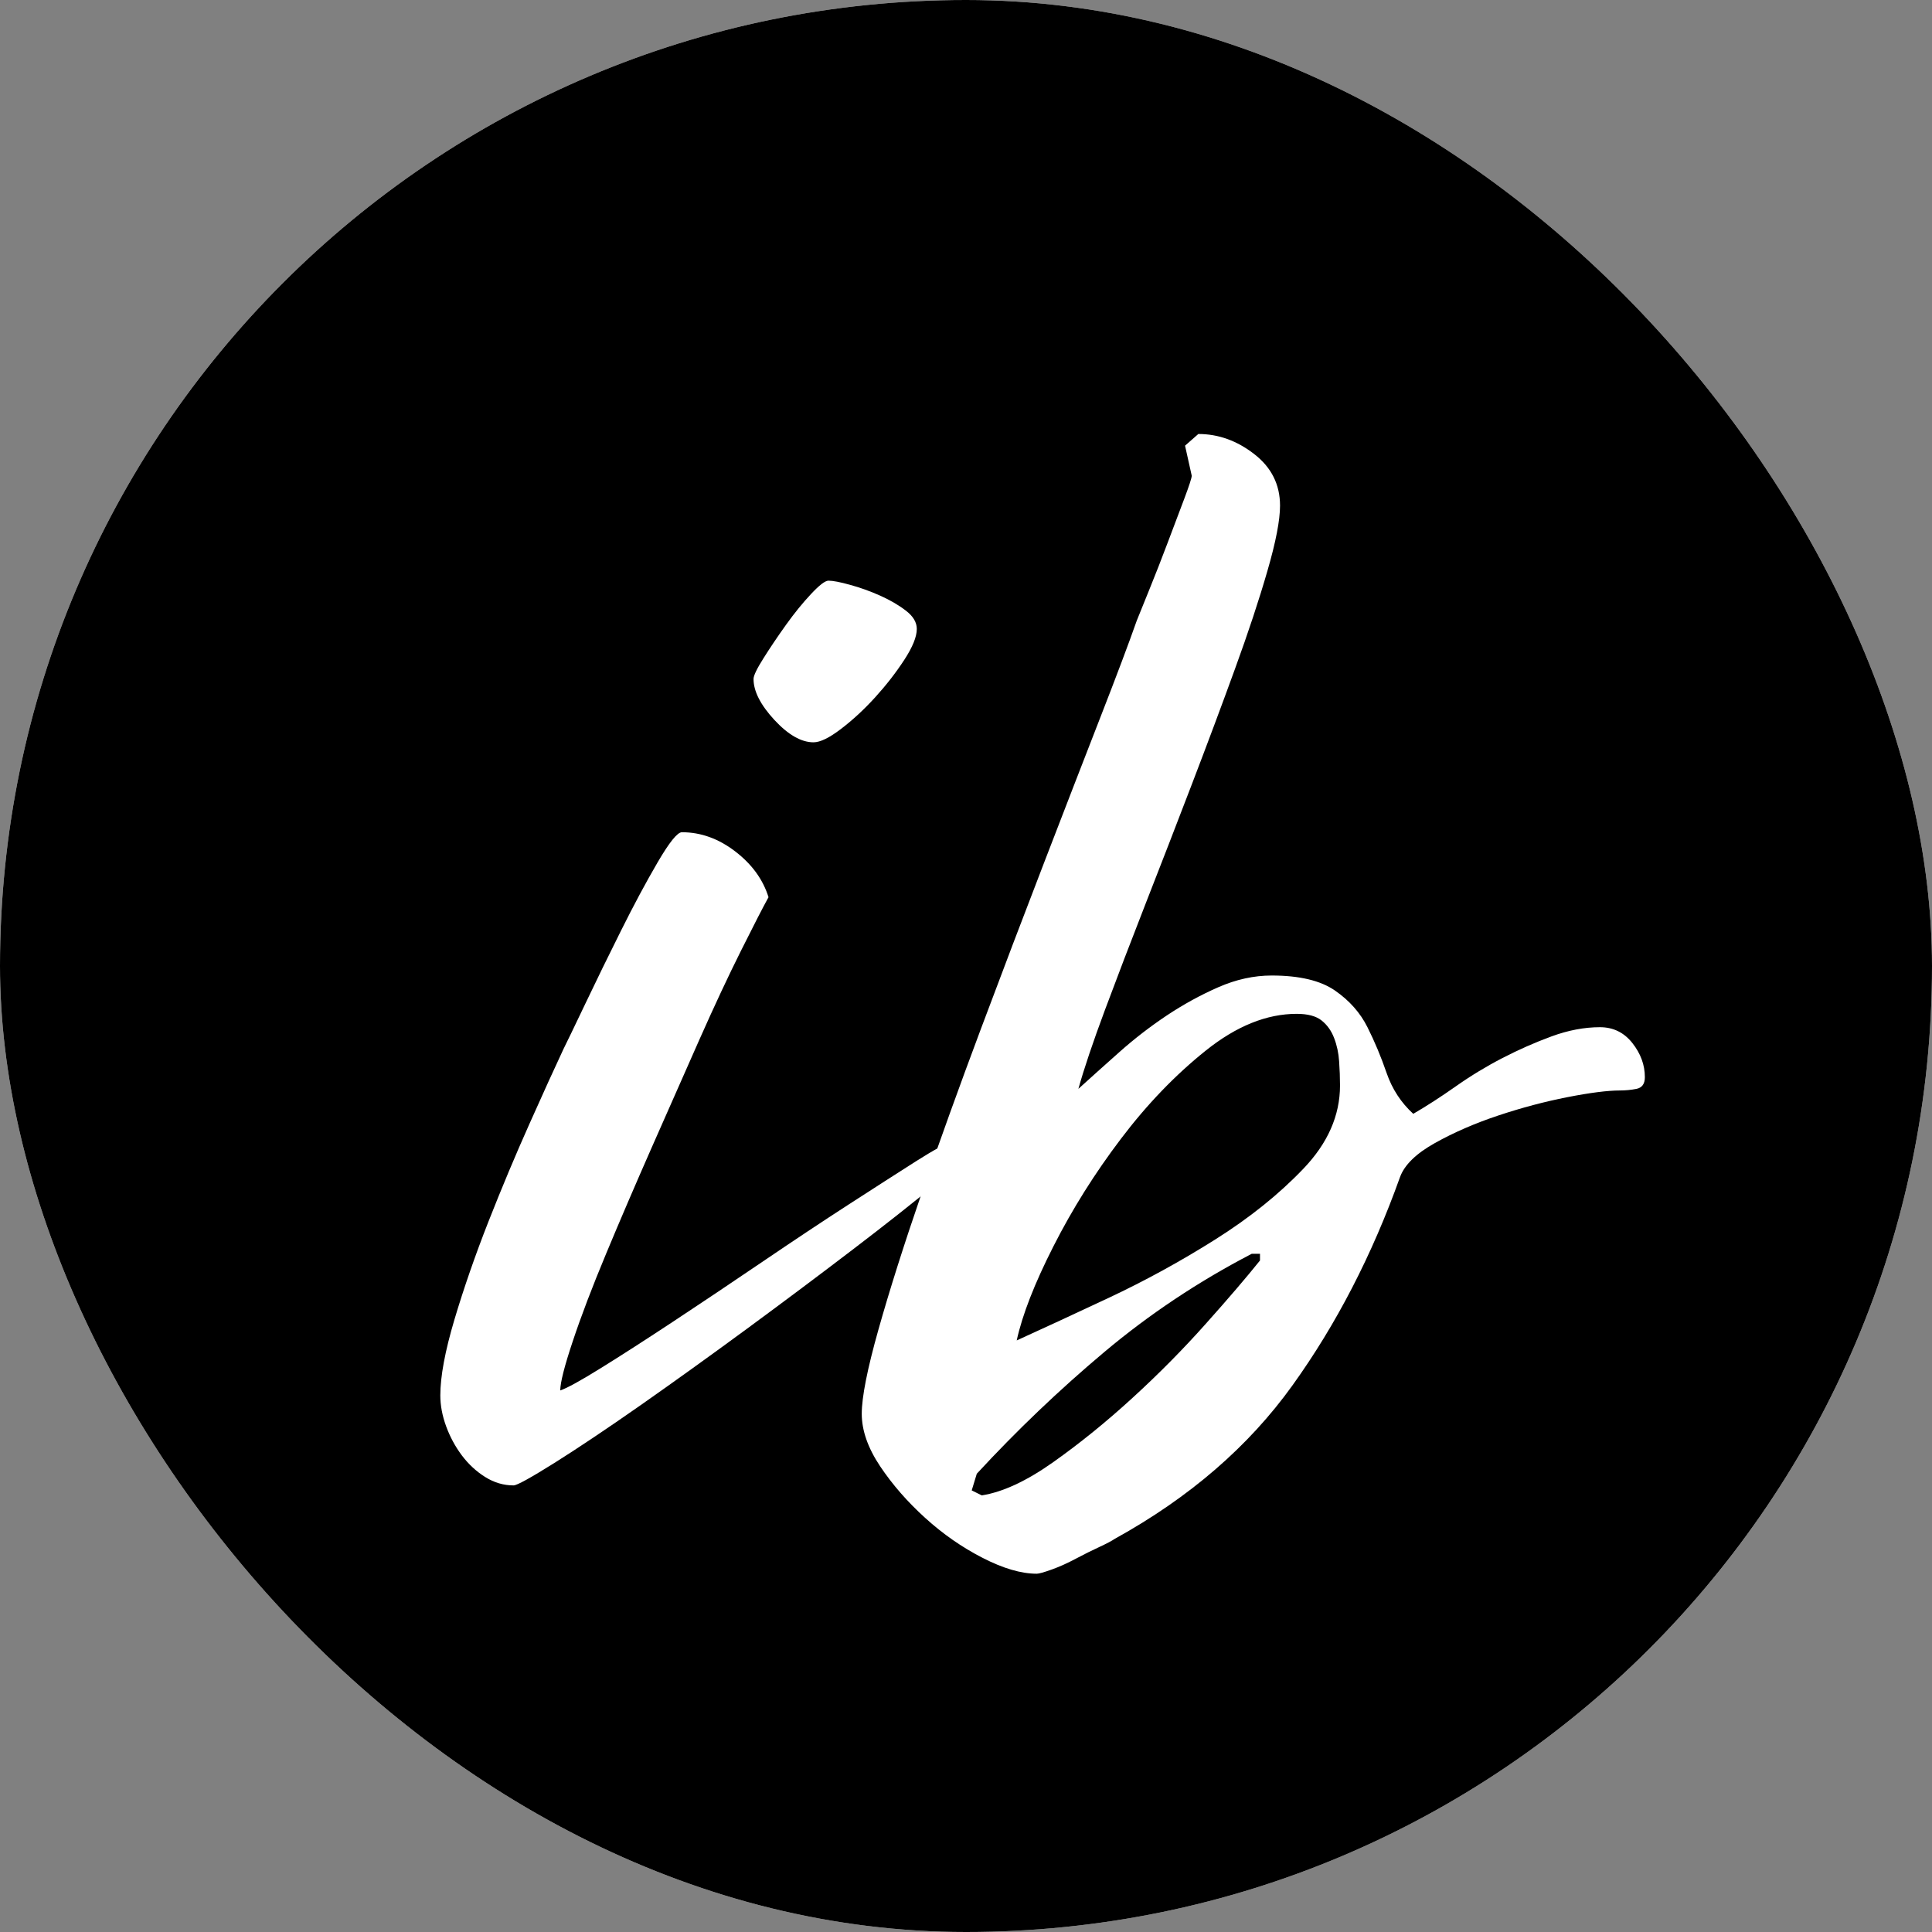 <svg width="500" height="500" viewBox="0 0 500 500" fill="none" xmlns="http://www.w3.org/2000/svg">
<rect x="0" y="0" width="500" height="500" fill="#808080" stroke="none"/>
<g clip-path="url(#clip0_1_2)">
<path d="M500 0H0V500H500V0Z" fill="white"/>
<path d="M500 0H0V500H500V0Z" fill="black"/>
<path d="M144.995 359.839C146.714 359.271 150.235 357.334 155.558 354.027C160.876 350.724 167.126 346.704 174.308 341.964C181.501 337.214 189.12 332.11 197.162 326.652C205.214 321.183 212.688 316.214 219.579 311.756C226.48 307.297 232.298 303.563 237.037 300.547C241.787 297.537 244.589 296.027 245.454 296.027C246.897 296.027 248.193 295.881 249.35 295.589C250.501 295.297 251.36 295.73 251.933 296.881C251.36 298.329 248.126 301.495 242.225 306.381C236.334 311.256 229.147 316.933 220.662 323.402C212.188 329.875 203.063 336.709 193.287 343.902C183.506 351.084 174.308 357.693 165.683 363.735C157.058 369.766 149.652 374.724 143.475 378.61C137.292 382.485 133.772 384.422 132.912 384.422C130.329 384.422 127.881 383.698 125.579 382.256C123.287 380.829 121.272 378.964 119.537 376.672C117.813 374.37 116.454 371.849 115.454 369.11C114.454 366.376 113.954 363.714 113.954 361.131C113.954 356.245 115.167 349.709 117.6 341.527C120.042 333.334 122.985 324.855 126.433 316.089C129.891 307.313 133.417 298.902 137.016 290.86C140.61 282.808 143.558 276.334 145.85 271.443C146.709 269.724 148.579 265.849 151.454 259.818C154.329 253.777 157.417 247.454 160.725 240.839C164.027 234.214 167.188 228.318 170.204 223.152C173.23 217.974 175.318 215.381 176.475 215.381C181.36 215.381 185.959 217.037 190.266 220.339C194.584 223.646 197.459 227.599 198.891 232.193C197.459 234.792 195.089 239.396 191.787 246.006C188.48 252.62 184.881 260.308 180.995 269.068C177.12 277.834 173.022 287.105 168.704 296.881C164.397 306.662 160.443 315.86 156.85 324.485C153.251 333.11 150.376 340.662 148.225 347.131C146.068 353.589 144.995 357.829 144.995 359.839ZM214.412 150.277C215.563 150.277 217.433 150.641 220.016 151.36C222.61 152.068 225.204 153 227.787 154.152C230.37 155.308 232.589 156.605 234.454 158.047C236.329 159.48 237.266 161.058 237.266 162.777C237.266 164.792 236.188 167.454 234.037 170.756C231.881 174.063 229.37 177.297 226.495 180.464C223.62 183.62 220.667 186.349 217.641 188.652C214.626 190.959 212.256 192.11 210.537 192.11C207.37 192.11 203.985 190.172 200.391 186.297C196.808 182.412 195.016 178.881 195.016 175.714C195.016 174.855 195.876 173.063 197.6 170.339C199.318 167.605 201.256 164.73 203.412 161.714C205.579 158.688 207.735 156.027 209.891 153.735C212.042 151.433 213.548 150.277 214.412 150.277Z" fill="white"/>
<path d="M268.314 407.277C264.282 407.277 259.61 405.907 254.293 403.172C248.97 400.448 244.011 396.995 239.418 392.818C234.819 388.652 230.939 384.198 227.772 379.464C224.605 374.714 223.022 370.188 223.022 365.881C223.022 361.563 224.459 354.308 227.334 344.11C230.209 333.902 233.944 322.12 238.543 308.756C243.152 295.381 248.256 281.224 253.855 266.277C259.465 251.318 264.928 236.943 270.251 223.152C275.569 209.349 280.381 196.917 284.689 185.86C289.006 174.792 292.173 166.381 294.189 160.631C294.756 159.188 295.834 156.527 297.418 152.652C299.001 148.766 300.574 144.735 302.147 140.568C303.73 136.402 305.168 132.599 306.459 129.152C307.761 125.693 308.418 123.683 308.418 123.11L306.689 115.339L310.126 112.318C315.303 112.318 320.126 114.047 324.584 117.506C329.043 120.954 331.272 125.402 331.272 130.86C331.272 134.61 330.189 140.224 328.022 147.693C325.866 155.167 323.064 163.646 319.605 173.131C316.157 182.62 312.423 192.61 308.397 203.11C304.381 213.599 300.428 223.797 296.543 233.714C292.668 243.631 289.147 252.834 285.98 261.318C282.824 269.792 280.527 276.62 279.084 281.797C282.251 278.922 285.772 275.766 289.647 272.318C293.532 268.86 297.631 265.693 301.939 262.818C306.256 259.943 310.715 257.501 315.314 255.485C319.907 253.474 324.506 252.464 329.105 252.464C336.298 252.464 341.761 253.766 345.501 256.36C349.235 258.943 352.032 262.105 353.897 265.839C355.772 269.579 357.423 273.527 358.855 277.693C360.298 281.86 362.595 285.381 365.751 288.256C369.209 286.245 372.876 283.876 376.751 281.152C380.636 278.417 384.668 275.974 388.834 273.818C393.001 271.667 397.235 269.797 401.543 268.214C405.86 266.631 410.032 265.839 414.064 265.839C417.506 265.839 420.303 267.209 422.459 269.943C424.61 272.667 425.689 275.61 425.689 278.777C425.689 280.501 424.965 281.506 423.522 281.797C422.09 282.079 420.657 282.214 419.23 282.214C416.064 282.214 411.532 282.792 405.647 283.943C399.756 285.099 393.793 286.683 387.751 288.693C381.709 290.709 376.241 293.084 371.355 295.818C366.48 298.542 363.465 301.485 362.314 304.652C355.116 324.777 345.84 342.745 334.48 358.547C323.131 374.355 307.824 387.573 288.564 398.214C287.699 398.797 286.334 399.516 284.459 400.381C282.595 401.24 280.59 402.24 278.439 403.381C276.282 404.532 274.199 405.469 272.189 406.193C270.173 406.912 268.881 407.277 268.314 407.277ZM346.793 280.922C346.793 278.912 346.715 276.829 346.564 274.672C346.423 272.521 345.991 270.516 345.272 268.652C344.564 266.777 343.485 265.266 342.043 264.11C340.61 262.959 338.459 262.381 335.584 262.381C327.819 262.381 319.98 265.547 312.064 271.881C304.157 278.204 296.834 285.818 290.084 294.735C283.334 303.641 277.511 312.912 272.626 322.547C267.735 332.172 264.569 340.292 263.126 346.902C269.459 344.027 277.366 340.37 286.855 335.922C296.34 331.464 305.532 326.433 314.439 320.818C323.355 315.209 330.97 309.099 337.293 302.485C343.626 295.876 346.793 288.688 346.793 280.922ZM254.084 387.006C259.543 386.141 265.715 383.266 272.605 378.381C279.506 373.495 286.334 367.959 293.084 361.777C299.845 355.599 306.173 349.204 312.064 342.589C317.965 335.98 322.636 330.521 326.084 326.214V324.485H323.939C310.131 331.667 297.407 340.146 285.772 349.922C274.131 359.704 263.136 370.193 252.793 381.402L251.48 385.714L254.084 387.006Z" fill="white"/>
</g>
<defs>
<clipPath id="clip0_1_2">
<rect width="500" height="500" rx="250" fill="white"/>
</clipPath>
</defs>
</svg>
